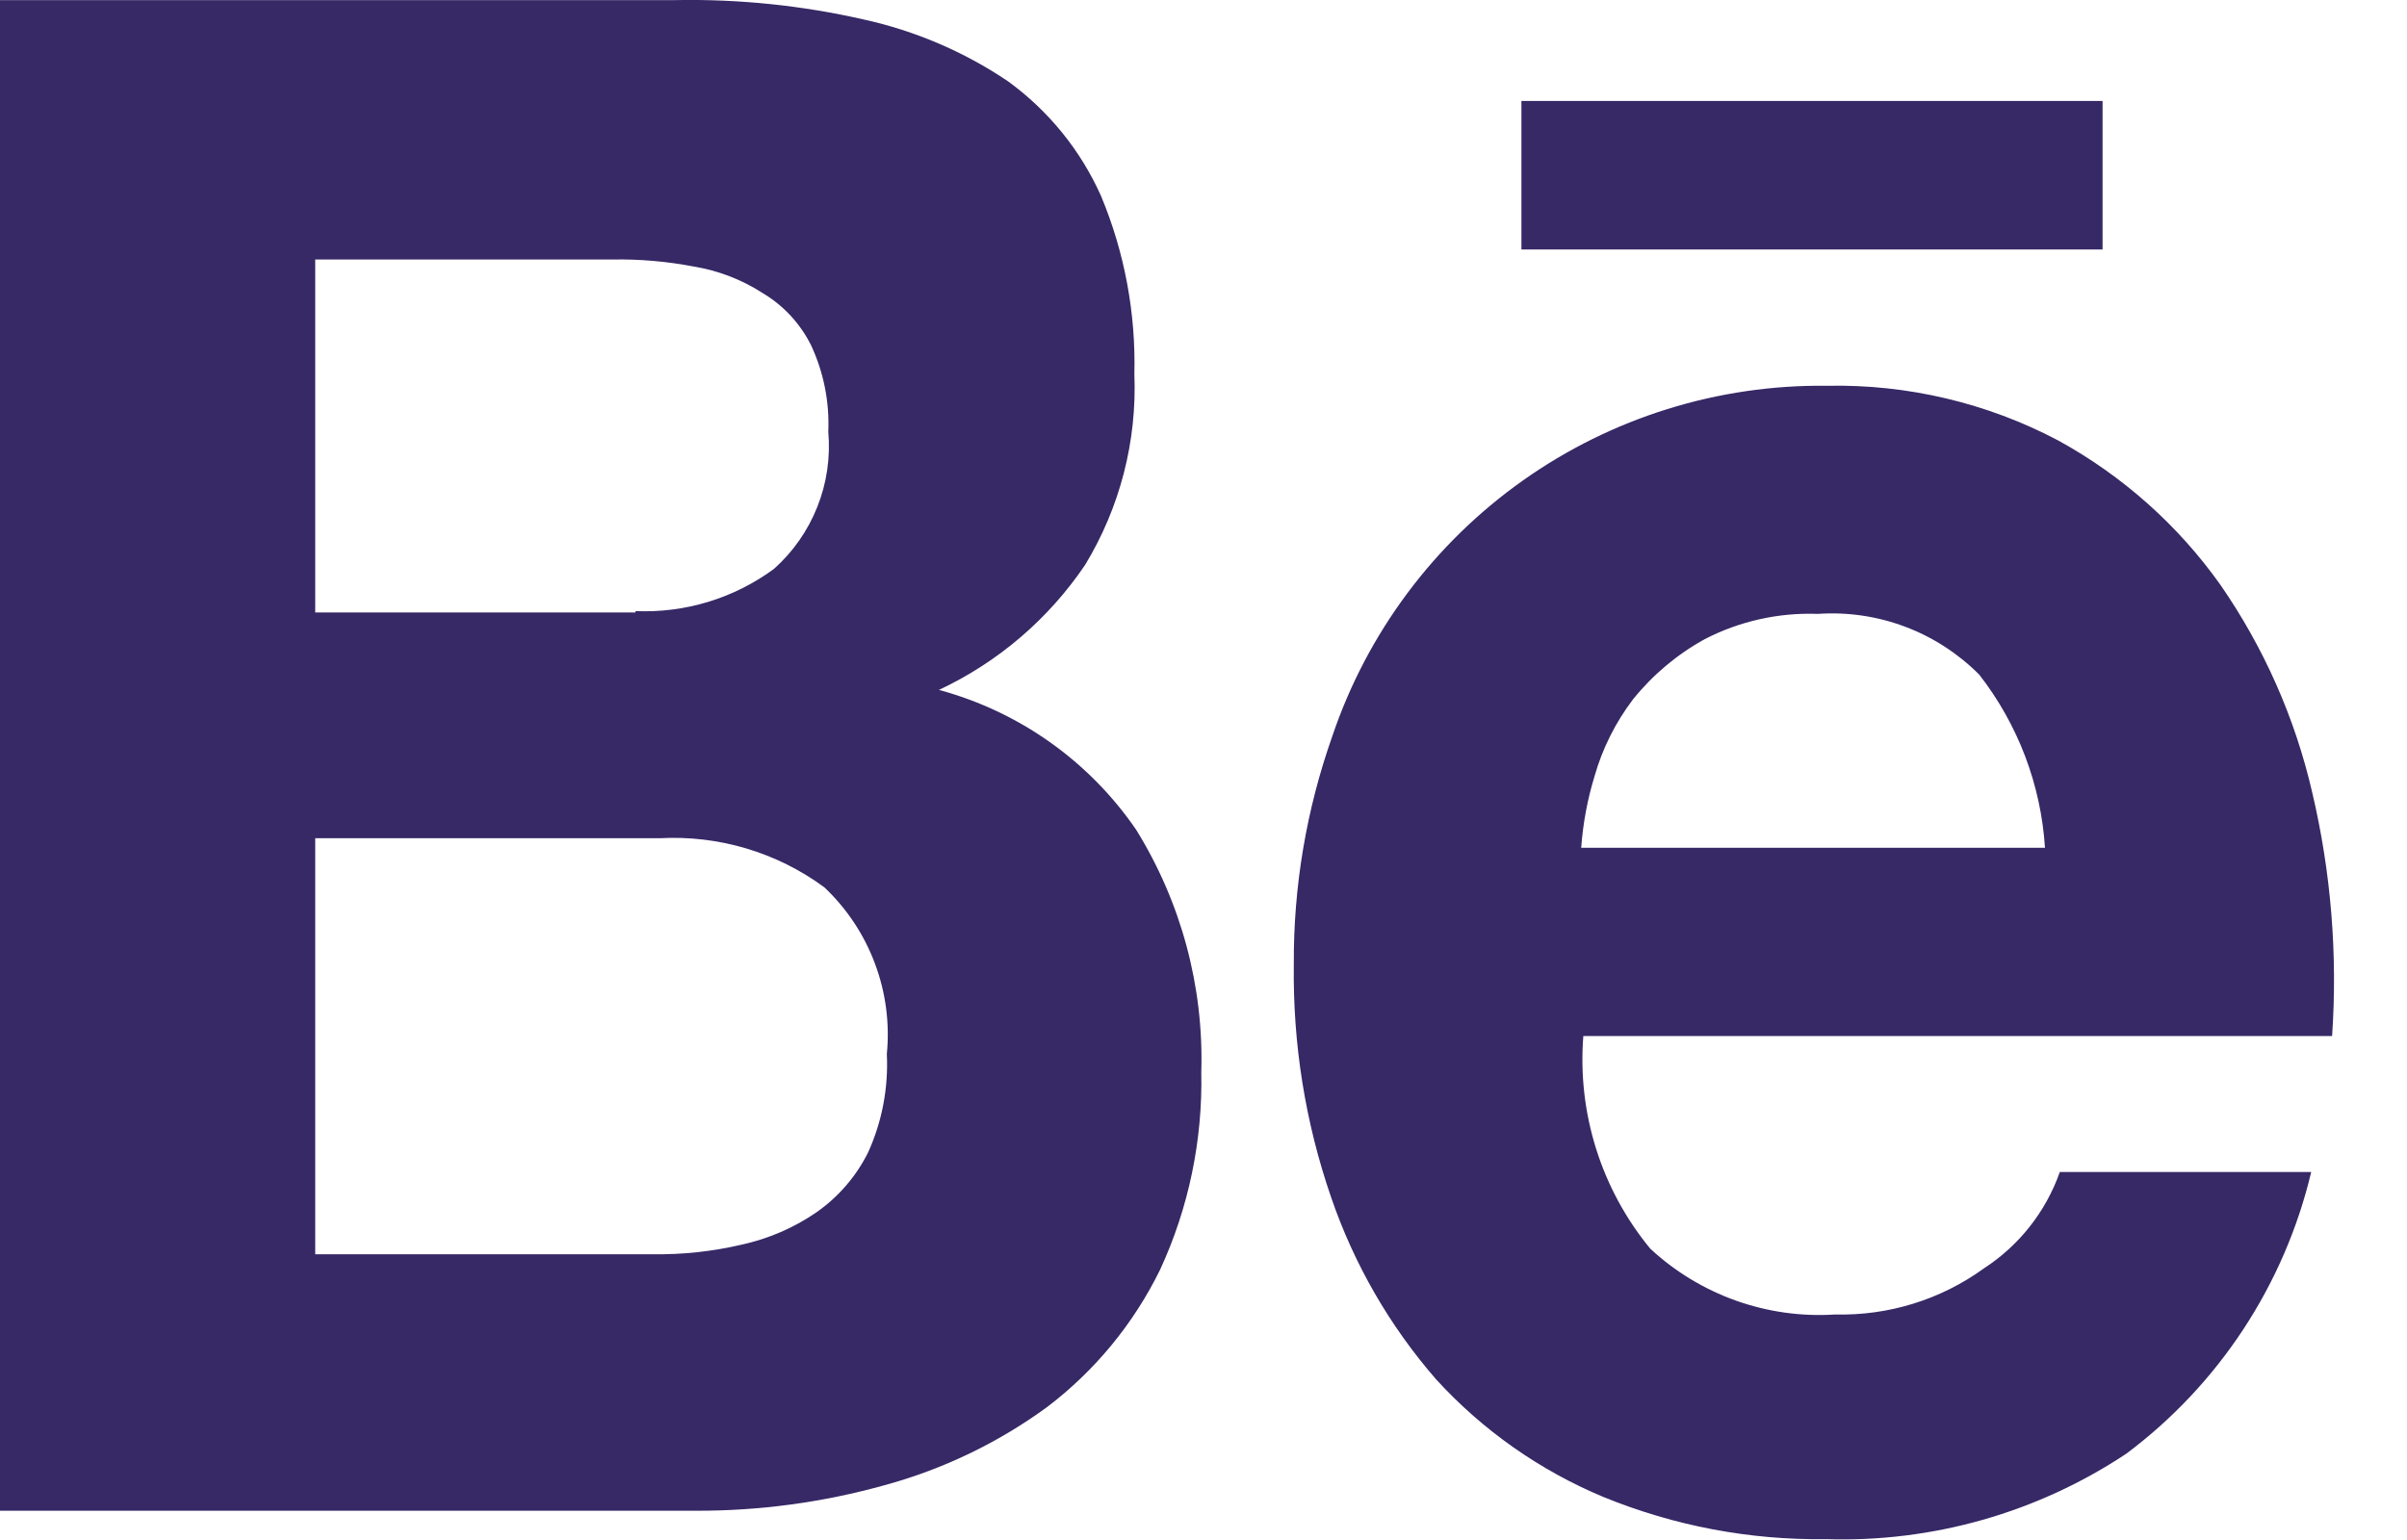 <?xml version="1.0" encoding="utf-8"?>
<svg xmlns="http://www.w3.org/2000/svg" fill="none" height="100%" overflow="visible" preserveAspectRatio="none" style="display: block;" viewBox="0 0 25 16" width="100%">
<g id="Vector">
<path clip-rule="evenodd" d="M7.017 0.001C7.672 -0.011 8.326 0.056 8.965 0.201C9.503 0.319 10.014 0.537 10.47 0.845C10.892 1.152 11.225 1.563 11.437 2.039C11.681 2.625 11.798 3.255 11.782 3.888C11.81 4.584 11.632 5.273 11.271 5.868C10.891 6.431 10.366 6.88 9.752 7.168C10.586 7.393 11.312 7.908 11.8 8.62C12.268 9.375 12.504 10.251 12.477 11.139C12.492 11.847 12.346 12.55 12.049 13.192C11.774 13.753 11.372 14.242 10.875 14.619C10.363 14.993 9.787 15.269 9.175 15.434C8.541 15.61 7.885 15.698 7.227 15.696H0V0.001H7.017ZM6.6 6.349C7.115 6.371 7.621 6.217 8.037 5.912C8.236 5.735 8.391 5.514 8.489 5.266C8.588 5.018 8.626 4.751 8.603 4.485C8.616 4.175 8.555 3.867 8.423 3.585C8.311 3.362 8.138 3.174 7.923 3.046C7.705 2.905 7.461 2.811 7.205 2.769C6.927 2.716 6.645 2.691 6.362 2.696H3.274V6.363H6.6V6.349ZM6.78 13.031C7.091 13.036 7.402 13.002 7.705 12.931C7.982 12.87 8.245 12.757 8.479 12.596C8.708 12.436 8.894 12.221 9.018 11.97C9.162 11.651 9.228 11.302 9.211 10.951C9.242 10.632 9.2 10.31 9.087 10.01C8.975 9.71 8.795 9.439 8.562 9.219C8.068 8.855 7.462 8.675 6.849 8.709H3.274V13.031H6.78Z" fill="#372866" fill-rule="evenodd"/>
<path clip-rule="evenodd" d="M17.14 12.973C17.397 13.212 17.7 13.395 18.03 13.513C18.36 13.63 18.71 13.68 19.06 13.657C19.614 13.671 20.158 13.503 20.607 13.177C20.972 12.94 21.249 12.588 21.394 12.177H24.005C23.727 13.347 23.047 14.383 22.085 15.103C21.162 15.716 20.071 16.027 18.963 15.991C18.172 16.002 17.388 15.853 16.656 15.554C15.994 15.278 15.4 14.861 14.916 14.331C14.434 13.777 14.063 13.134 13.825 12.438C13.557 11.661 13.427 10.843 13.438 10.021C13.433 9.213 13.569 8.41 13.838 7.648C14.2 6.577 14.893 5.647 15.816 4.993C16.739 4.339 17.846 3.994 18.977 4.008C19.812 3.991 20.638 4.186 21.377 4.576C22.045 4.943 22.621 5.455 23.062 6.076C23.513 6.728 23.837 7.459 24.015 8.231C24.211 9.061 24.28 9.914 24.222 10.764H16.445C16.382 11.563 16.631 12.355 17.14 12.973ZM20.552 7.004C20.334 6.787 20.073 6.618 19.784 6.51C19.496 6.402 19.188 6.357 18.881 6.378C18.474 6.363 18.069 6.453 17.707 6.64C17.42 6.798 17.166 7.011 16.961 7.266C16.779 7.506 16.643 7.777 16.561 8.066C16.487 8.308 16.441 8.557 16.423 8.808H21.24C21.198 8.152 20.959 7.524 20.554 7.005L20.552 7.004Z" fill="#372866" fill-rule="evenodd"/>
<path d="M15.802 1.049H21.838V2.592H15.802V1.049Z" fill="#372866"/>
</g>
</svg>